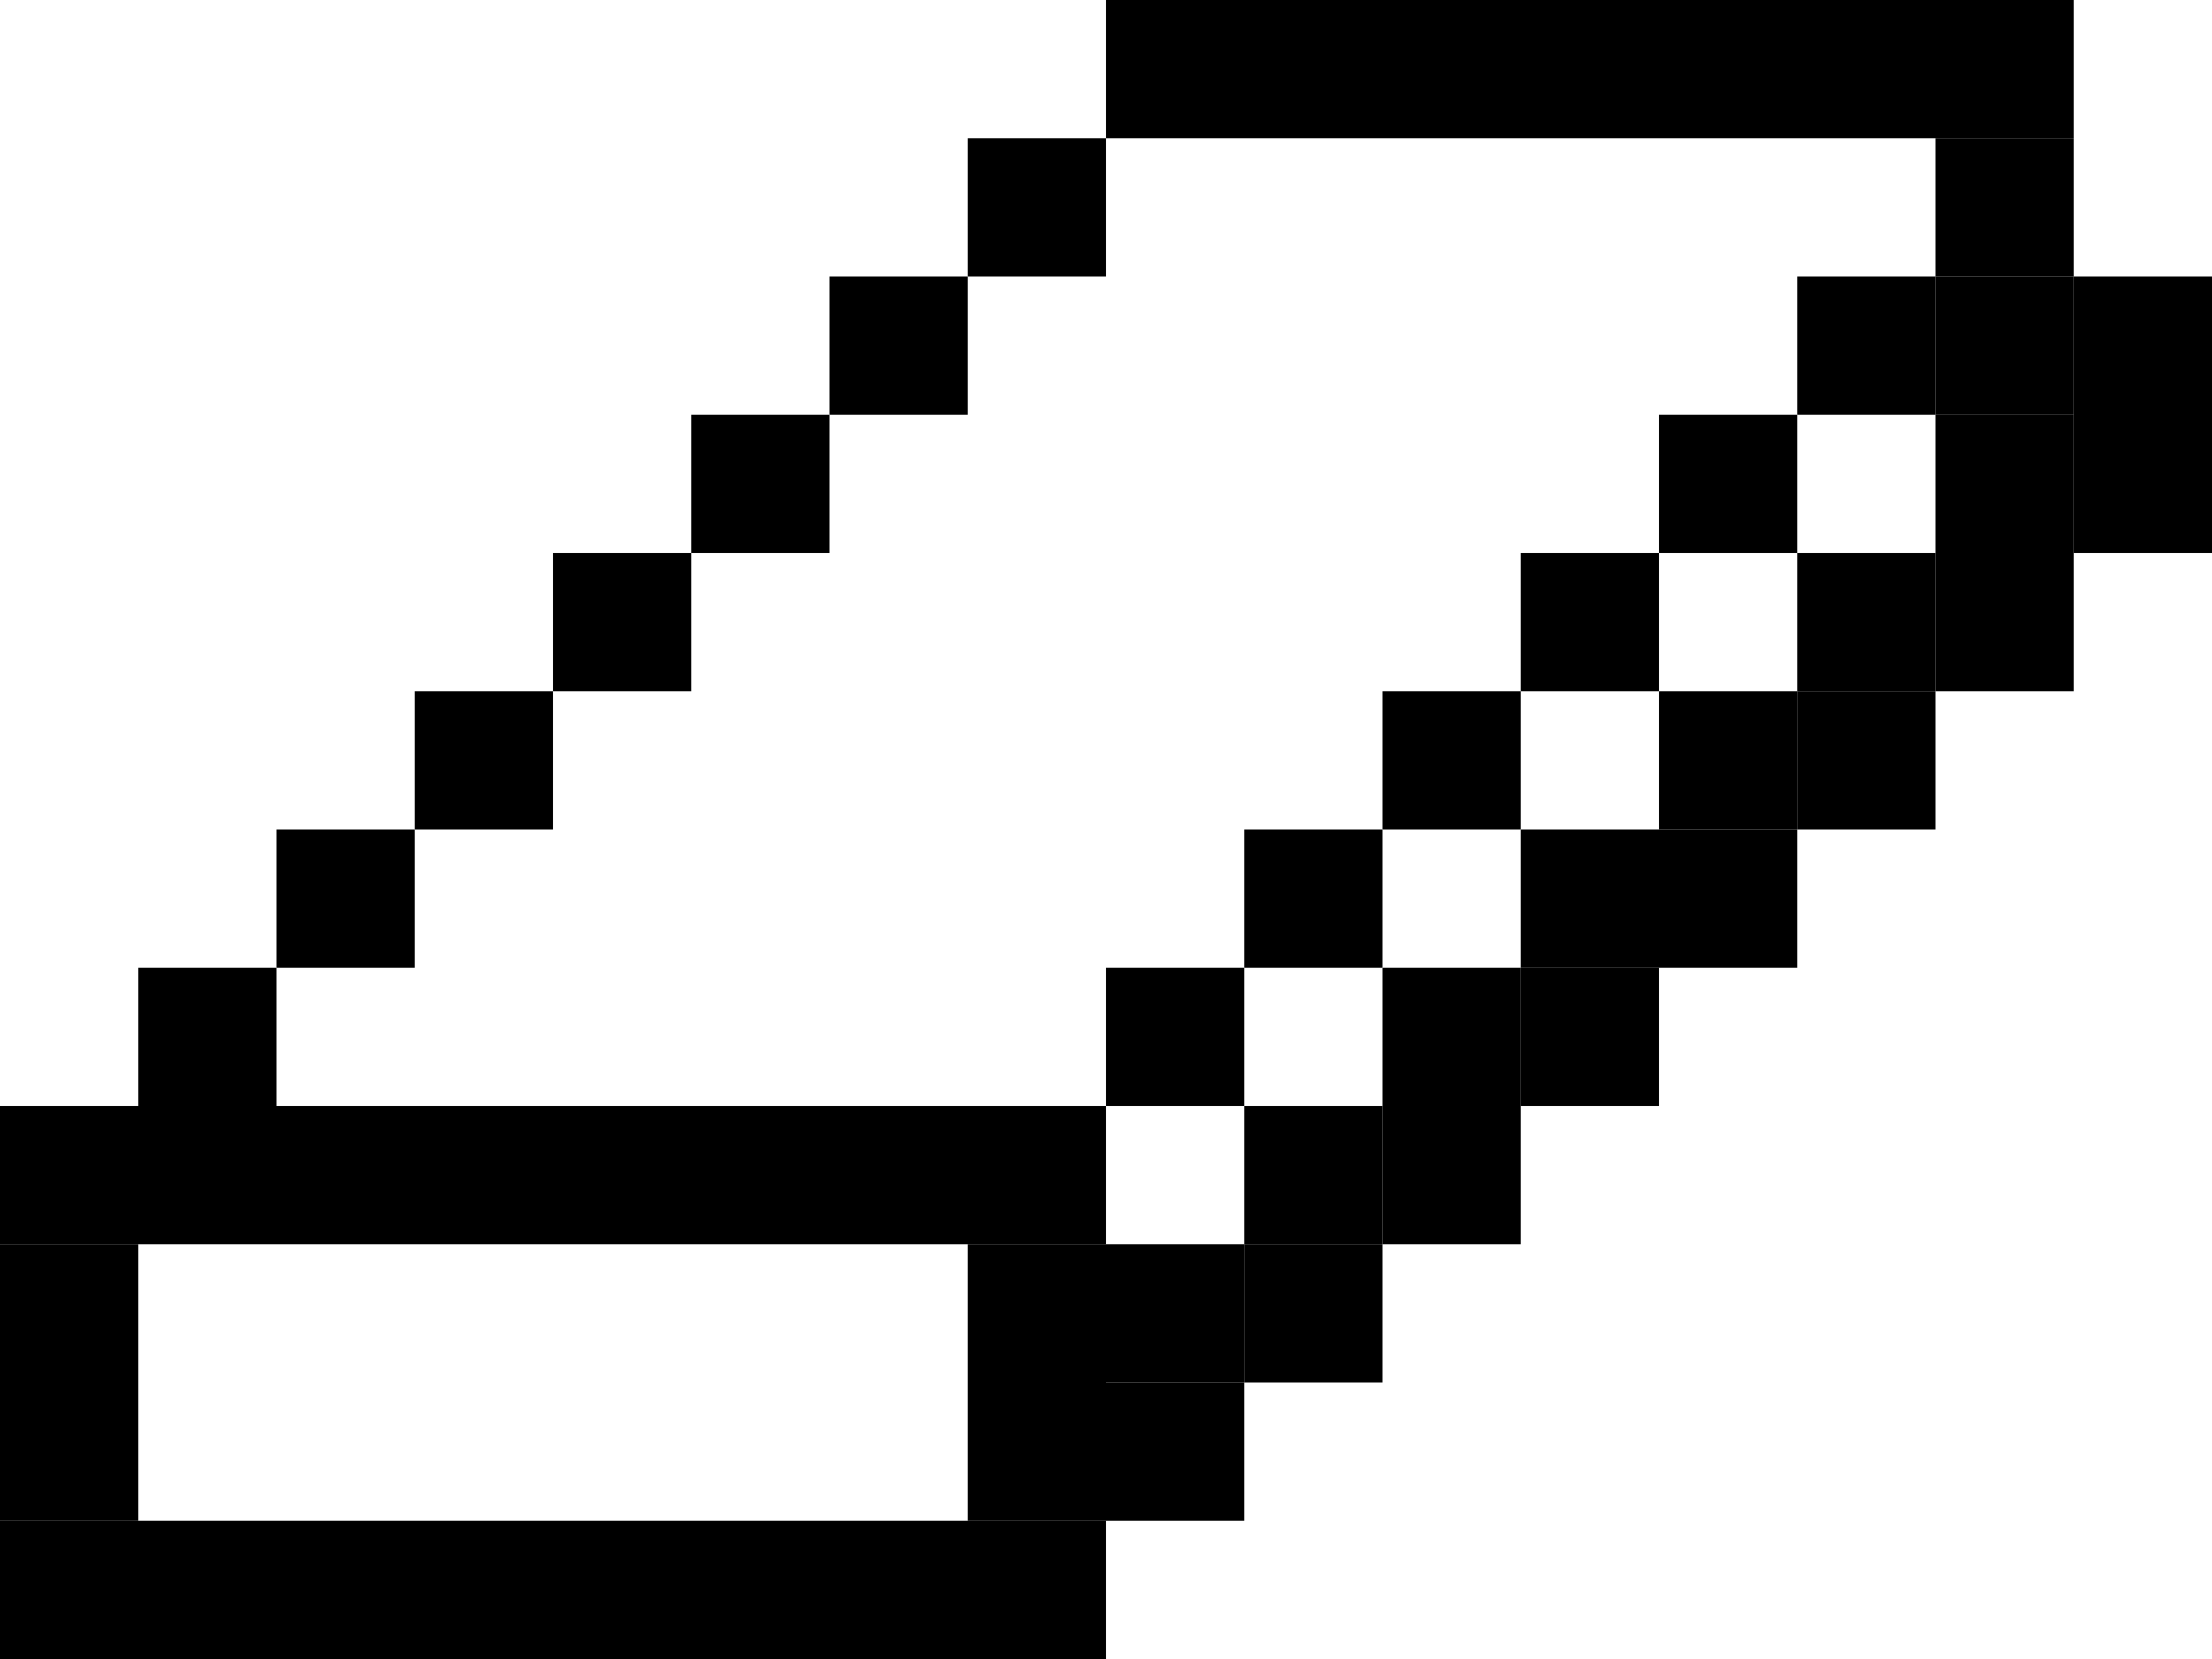 <svg width="16" height="12" viewBox="0 0 16 12" fill="none" xmlns="http://www.w3.org/2000/svg">
<rect y="8" width="8" height="1" fill="black"/>
<rect x="8" width="7" height="1" fill="black"/>
<rect x="1" y="7" width="1" height="1" fill="black"/>
<rect x="2" y="6" width="1" height="1" fill="black"/>
<rect x="3" y="5" width="1" height="1" fill="black"/>
<rect x="4" y="4" width="1" height="1" fill="black"/>
<rect x="5" y="3" width="1" height="1" fill="black"/>
<rect x="6" y="2" width="1" height="1" fill="black"/>
<rect x="7" y="1" width="1" height="1" fill="black"/>
<rect x="8" y="7" width="1" height="1" fill="black"/>
<rect x="9" y="6" width="1" height="1" fill="black"/>
<rect x="10" y="5" width="1" height="1" fill="black"/>
<rect x="11" y="4" width="1" height="1" fill="black"/>
<rect x="12" y="3" width="1" height="1" fill="black"/>
<rect x="13" y="2" width="1" height="1" fill="black"/>
<rect x="14" y="2" width="1" height="1" fill="black"/>
<rect x="15" y="2" width="1" height="2" fill="black"/>
<rect x="14" y="1" width="1" height="1" fill="black"/>
<rect x="8" y="9" width="1" height="1" fill="black"/>
<rect x="9" y="8" width="1" height="1" fill="black"/>
<rect x="10" y="7" width="1" height="1" fill="black"/>
<rect x="11" y="6" width="1" height="1" fill="black"/>
<rect x="12" y="5" width="1" height="1" fill="black"/>
<rect x="13" y="4" width="1" height="1" fill="black"/>
<rect x="14" y="3" width="1" height="1" fill="black"/>
<rect x="8" y="10" width="1" height="1" fill="black"/>
<rect x="9" y="9" width="1" height="1" fill="black"/>
<rect x="10" y="8" width="1" height="1" fill="black"/>
<rect x="11" y="7" width="1" height="1" fill="black"/>
<rect x="12" y="6" width="1" height="1" fill="black"/>
<rect x="13" y="5" width="1" height="1" fill="black"/>
<rect x="14" y="4" width="1" height="1" fill="black"/>
<rect y="11" width="8" height="1" fill="black"/>
<rect y="9" width="1" height="2" fill="black"/>
<rect x="7" y="9" width="1" height="2" fill="black"/>
</svg>
